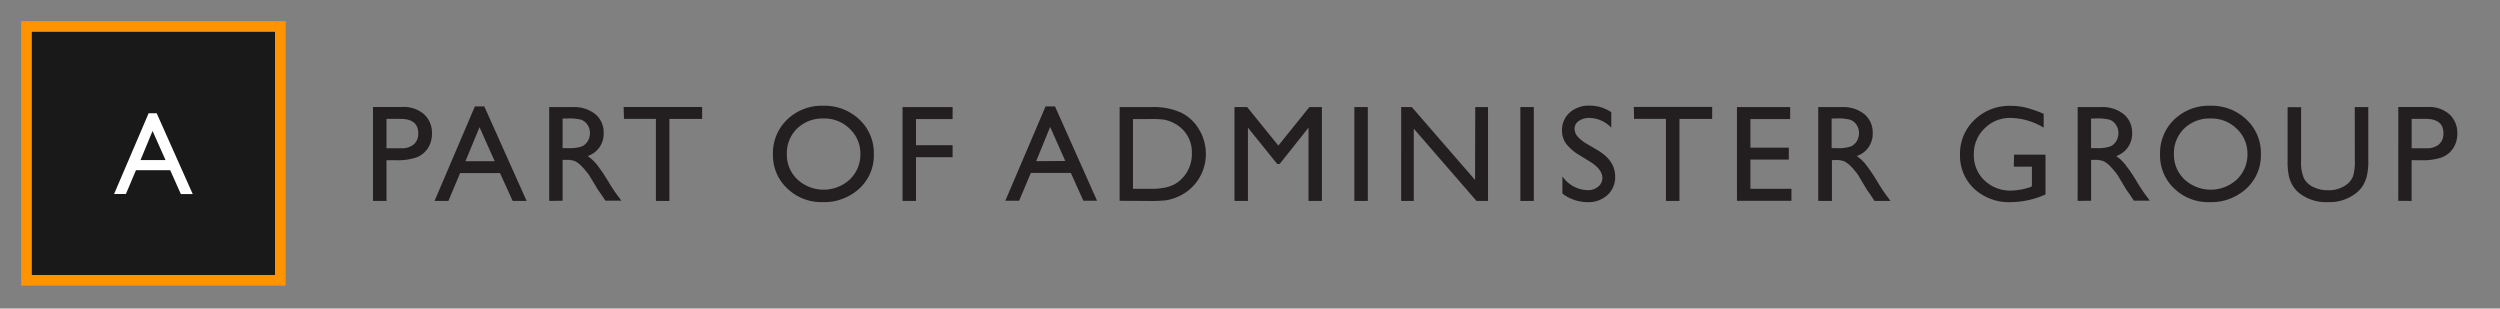 <svg id="Layer_1" data-name="Layer 1" xmlns="http://www.w3.org/2000/svg" viewBox="0 0 470 58"><rect x="0" y="0" width="470" height="58" fill="#808080" stroke="none"/><defs><style>.cls-1{fill:#1a1919}.cls-2{fill:#fff}.cls-3{fill:#231f20}.cls-4{fill:none;stroke:#ff9300;stroke-miterlimit:10;stroke-width:2px}</style></defs><title>administer_group_logo-optimized</title><g id="icon"><path class="cls-1" d="M4.98 4.98H52.7V52.7H4.98z"/><path class="cls-2" d="M27.94 21.3h1.52l6.77 15.18H34L32 32h-6.44l-1.89 4.47h-2.22zm3.18 8.79l-2.44-5.47-2.26 5.47z"/></g><path class="cls-3" d="M70.12 37.77V20.11h5.59a5.76 5.76 0 0 1 4 1.36 4.7 4.7 0 0 1 1.5 3.66 4.9 4.9 0 0 1-.77 2.73 4.4 4.4 0 0 1-2.11 1.72 10.72 10.72 0 0 1-3.84.54h-1.83v7.65zm5.15-15.42h-2.61v5.52h2.77a3.5 3.5 0 0 0 2.37-.73 2.61 2.61 0 0 0 .83-2.08q0-2.71-3.35-2.71zM89.28 20h1.77L99 37.77h-2.62L94 32.54h-7.5l-2.2 5.23h-2.6zM93 30.3l-2.85-6.39-2.64 6.39zm10.25 7.47V20.13h4.42a6.38 6.38 0 0 1 4.25 1.33 4.45 4.45 0 0 1 1.57 3.54 4.41 4.41 0 0 1-3 4.34 7.8 7.8 0 0 1 1.65 1.52 30.51 30.51 0 0 1 2.27 3.35q.92 1.5 1.48 2.26l.93 1.26h-3l-.77-1.16-.15-.21-.49-.69-.78-1.29-.83-1.38a13.71 13.71 0 0 0-1.43-1.73 5.46 5.46 0 0 0-1.18-.93 4 4 0 0 0-1.76-.28h-.66v7.68zm3.28-15.49h-.76v5.57h1a7.12 7.12 0 0 0 2.63-.33 2.47 2.47 0 0 0 1.11-1 2.88 2.88 0 0 0 .4-1.51 2.7 2.7 0 0 0-.44-1.51 2.36 2.36 0 0 0-1.24-1 9 9 0 0 0-2.7-.22zm10.71-2.17H132v2.25h-6.15v15.41h-2.54V22.35h-6zm37.51-.23a9.48 9.48 0 0 1 6.81 2.59 8.59 8.59 0 0 1 2.72 6.53 8.45 8.45 0 0 1-2.74 6.46 9.76 9.76 0 0 1-6.93 2.54 9.2 9.2 0 0 1-6.61-2.58 8.52 8.52 0 0 1-2.69-6.42 8.71 8.71 0 0 1 2.69-6.53 9.33 9.33 0 0 1 6.75-2.59zm.1 2.4a6.84 6.84 0 0 0-5 1.89 6.45 6.45 0 0 0-1.92 4.83 6.33 6.33 0 0 0 2 4.75 7.26 7.26 0 0 0 9.82 0 6.46 6.46 0 0 0 2-4.81 6.31 6.31 0 0 0-2-4.72 6.7 6.7 0 0 0-4.9-1.94zm14.83-2.15h9.41v2.25h-6.88v4.92h6.88v2.25h-6.88v8.22h-2.53zm26.89-.13h1.77l7.91 17.74h-2.58l-2.35-5.23h-7.52l-2.2 5.23H189zm3.71 10.26l-2.85-6.39-2.63 6.43zm10.21 7.49V20.13h5.95a12.55 12.55 0 0 1 5.69 1.08 8.15 8.15 0 0 1 3.33 3.18A8.83 8.83 0 0 1 226.7 29a8.7 8.7 0 0 1-5.62 8.13 8.9 8.9 0 0 1-1.83.52 24.5 24.5 0 0 1-3.18.13zm5.68-15.37H213V35.5h3.23a12.93 12.93 0 0 0 2.94-.26 6.91 6.91 0 0 0 1.75-.66 6 6 0 0 0 1.28-1 6.53 6.53 0 0 0 1.87-4.79 6.05 6.05 0 0 0-1.92-4.63 6.12 6.12 0 0 0-1.62-1.1 6.8 6.8 0 0 0-1.74-.57 17.65 17.65 0 0 0-2.62-.11zm29.99-2.25h2.36v17.64H246V24l-5.42 6.82h-.47l-5.5-6.82v13.77h-2.53V20.13h2.39l5.86 7.24zm8.46 0h2.53v17.64h-2.53zm22.73 0h2.4v17.64h-2.17l-11.79-13.58v13.58h-2.37V20.13h2l11.89 13.7zm8.48 0h2.53v17.64h-2.53zm13.08 10.25L297 29.21a8.72 8.72 0 0 1-2.58-2.21 4.11 4.11 0 0 1-.76-2.46 4.34 4.34 0 0 1 1.45-3.38 5.4 5.4 0 0 1 3.76-1.3 7.11 7.11 0 0 1 4.05 1.24V24a5.84 5.84 0 0 0-4.1-1.83 3.4 3.4 0 0 0-2 .57 1.74 1.74 0 0 0-.8 1.47 2.26 2.26 0 0 0 .59 1.48 7.37 7.37 0 0 0 1.88 1.45l1.93 1.14q3.23 1.93 3.23 4.91a4.5 4.5 0 0 1-1.42 3.45 5.2 5.2 0 0 1-3.74 1.36 7.76 7.76 0 0 1-4.76-1.61v-3.23a5.94 5.94 0 0 0 4.73 2.59 3 3 0 0 0 2-.66 2.07 2.07 0 0 0 .79-1.65q-.02-1.61-2.34-3.06zm8.25-10.27h14.73v2.25h-6.15v15.41h-2.54V22.35h-6zm19.39.02h10v2.25h-7.47v5.38h7.22V30h-7.22v5.5h7.71v2.25h-10.24zm15.28 17.64V20.13h4.42a6.38 6.38 0 0 1 4.25 1.33 4.45 4.45 0 0 1 1.57 3.54 4.41 4.41 0 0 1-3 4.34 7.8 7.8 0 0 1 1.65 1.52 30.51 30.51 0 0 1 2.28 3.39q.92 1.5 1.48 2.26l.93 1.26h-3l-.77-1.16-.15-.21-.49-.7-.78-1.29-.83-1.41a13.71 13.71 0 0 0-1.39-1.7 5.46 5.46 0 0 0-1.18-.93 4 4 0 0 0-1.76-.28h-.66v7.68zm3.28-15.49h-.76v5.57h1a7.12 7.12 0 0 0 2.63-.33 2.47 2.47 0 0 0 1.11-1 2.88 2.88 0 0 0 .4-1.51 2.7 2.7 0 0 0-.44-1.51 2.36 2.36 0 0 0-1.24-1 9 9 0 0 0-2.69-.22zm33.53 6.8h5.92v7.47A16.13 16.13 0 0 1 378.1 38a9.59 9.59 0 0 1-7-2.56 8.46 8.46 0 0 1-2.62-6.31 8.77 8.77 0 0 1 2.71-6.58A9.4 9.4 0 0 1 378 19.9a12.06 12.06 0 0 1 2.83.32 23.17 23.17 0 0 1 3.38 1.18V24a12.41 12.41 0 0 0-6.26-1.83 6.65 6.65 0 0 0-4.87 2 6.55 6.55 0 0 0-2 4.84 6.51 6.51 0 0 0 2 4.91 7.05 7.05 0 0 0 5.1 1.91 11.9 11.9 0 0 0 3.62-.69l.2-.14v-3.67h-3.4zm11.96 8.69V20.13h4.4a6.38 6.38 0 0 1 4.25 1.33 4.45 4.45 0 0 1 1.59 3.54 4.41 4.41 0 0 1-3 4.34 7.8 7.8 0 0 1 1.65 1.52 30.51 30.51 0 0 1 2.27 3.35q.92 1.5 1.48 2.26l.93 1.26h-3l-.77-1.16-.15-.21-.49-.69-.76-1.26-.84-1.41a13.71 13.71 0 0 0-1.43-1.73 5.46 5.46 0 0 0-1.18-.93 4 4 0 0 0-1.76-.28h-.66v7.68zm3.28-15.49h-.76v5.57h1a7.12 7.12 0 0 0 2.63-.33 2.47 2.47 0 0 0 1.11-1 2.88 2.88 0 0 0 .4-1.51 2.7 2.7 0 0 0-.44-1.51 2.36 2.36 0 0 0-1.24-1 9 9 0 0 0-2.69-.22zm21.64-2.4a9.48 9.48 0 0 1 6.81 2.59 8.59 8.59 0 0 1 2.72 6.53 8.45 8.45 0 0 1-2.74 6.46 9.76 9.76 0 0 1-6.92 2.54 9.2 9.2 0 0 1-6.64-2.56 8.52 8.52 0 0 1-2.66-6.44 8.71 8.71 0 0 1 2.68-6.54 9.33 9.33 0 0 1 6.75-2.58zm.1 2.4a6.84 6.84 0 0 0-5 1.89A6.45 6.45 0 0 0 408.7 29a6.33 6.33 0 0 0 2 4.75 7.26 7.26 0 0 0 9.82 0 6.46 6.46 0 0 0 2-4.81 6.31 6.31 0 0 0-2-4.72 6.7 6.7 0 0 0-4.89-1.94zm27.08-2.15h2.54v10a11.89 11.89 0 0 1-.3 3.07 6.65 6.65 0 0 1-.73 1.72 5.48 5.48 0 0 1-1.07 1.23 8.1 8.1 0 0 1-5.47 1.85 8.18 8.18 0 0 1-5.53-1.79 5.74 5.74 0 0 1-1.07-1.24 6.45 6.45 0 0 1-.72-1.69 12.47 12.47 0 0 1-.28-3.13v-10h2.54v10a7.43 7.43 0 0 0 .57 3.46 4 4 0 0 0 1.73 1.56 6 6 0 0 0 2.74.59 5.54 5.54 0 0 0 3.66-1.17 3.64 3.64 0 0 0 1.07-1.49 9.17 9.17 0 0 0 .33-2.94zm8.18 17.64V20.11h5.59a5.76 5.76 0 0 1 4 1.36 4.7 4.7 0 0 1 1.5 3.66 4.9 4.9 0 0 1-.77 2.73 4.4 4.4 0 0 1-2.11 1.72 10.72 10.72 0 0 1-3.84.54h-1.87v7.65zM456 22.35h-2.61v5.52h2.77a3.5 3.5 0 0 0 2.37-.73 2.61 2.61 0 0 0 .83-2.08q.03-2.71-3.36-2.71z" id="Text"/><path id="line" class="cls-4" d="M4.98 4.98H52.7V52.7H4.98z"/></svg>